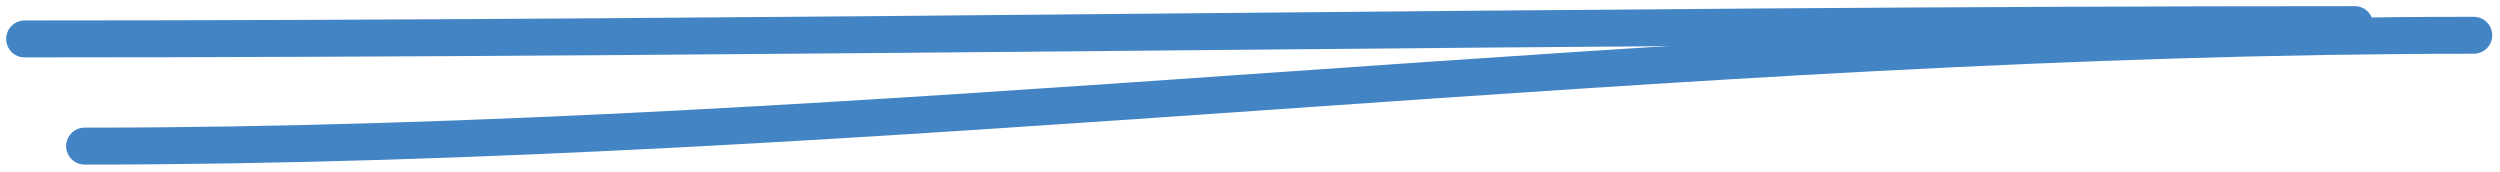 <?xml version="1.0" encoding="UTF-8"?> <svg xmlns="http://www.w3.org/2000/svg" width="203" height="14" viewBox="0 0 203 14" fill="none"> <path d="M2 3.161C64.966 3.161 128.144 2 191.204 2" stroke="#4384C4" stroke-width="3" stroke-linecap="round"></path> <path d="M6.87 11.864C71.432 11.864 136.211 2.864 200.87 2.864" stroke="#4384C4" stroke-width="3" stroke-linecap="round"></path> </svg> 